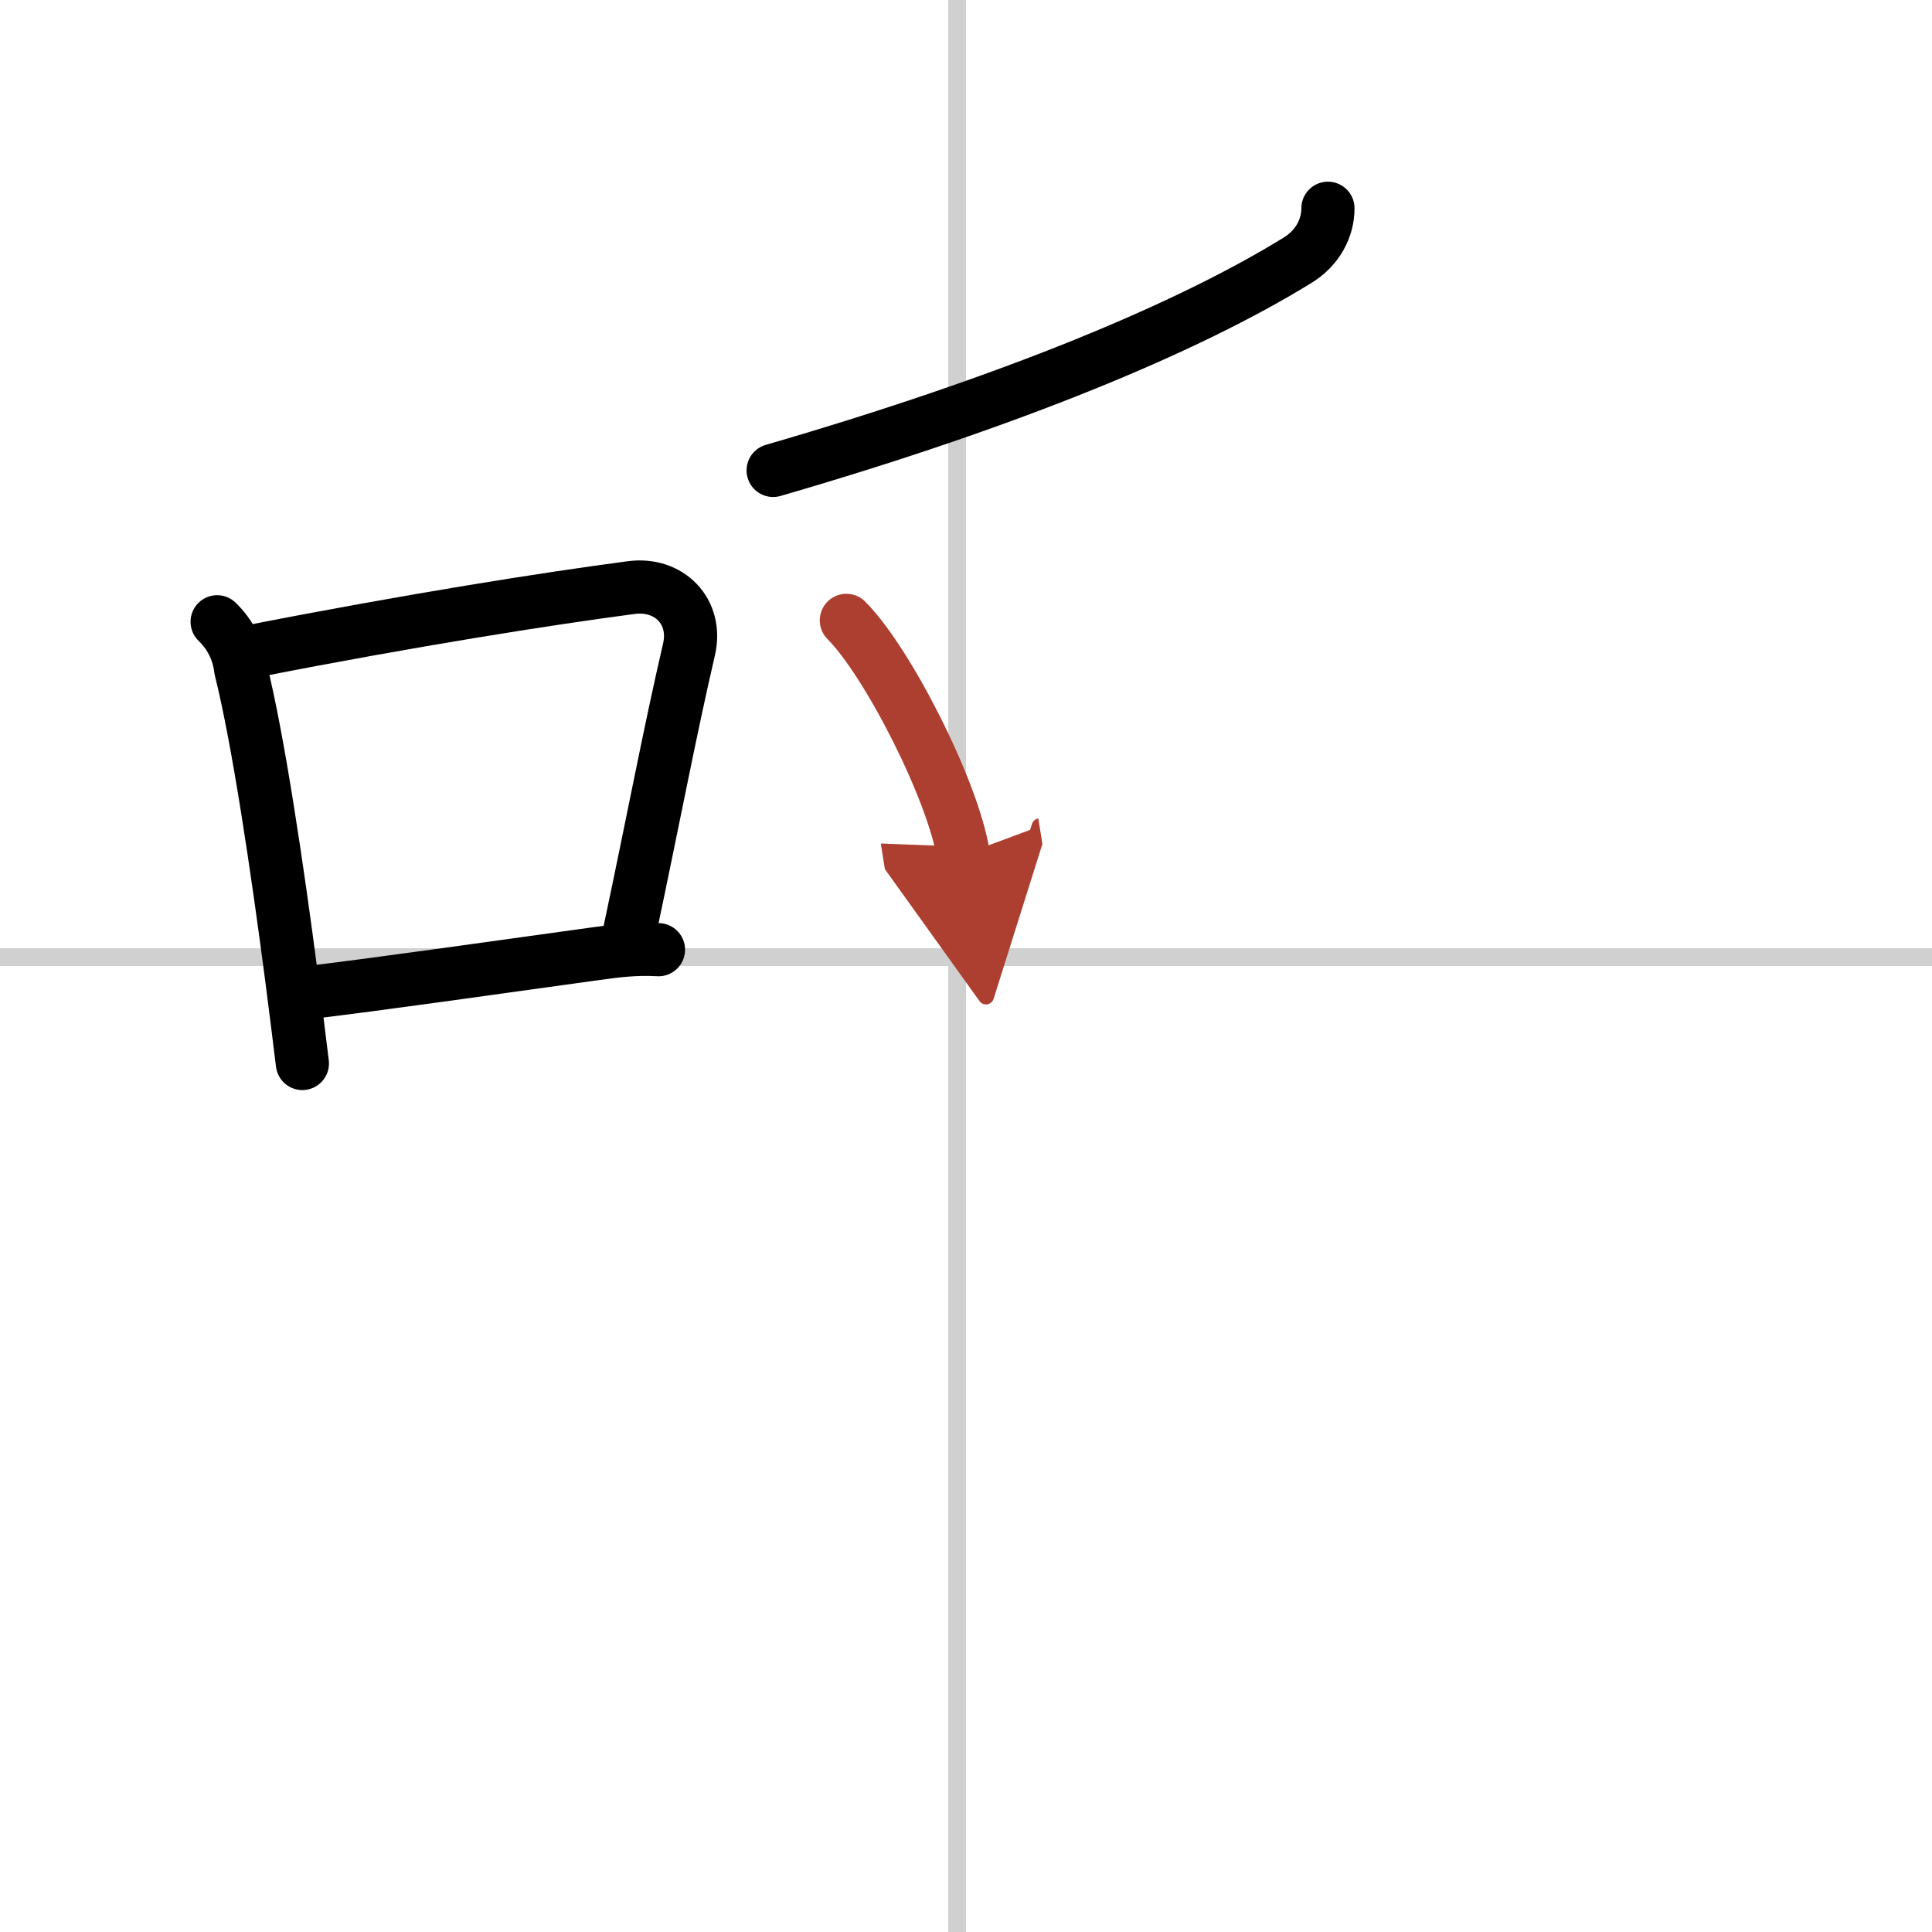 <svg width="400" height="400" viewBox="0 0 109 109" xmlns="http://www.w3.org/2000/svg"><defs><marker id="a" markerWidth="4" orient="auto" refX="1" refY="5" viewBox="0 0 10 10"><polyline points="0 0 10 5 0 10 1 5" fill="#ad3f31" stroke="#ad3f31"/></marker></defs><g fill="none" stroke="#000" stroke-linecap="round" stroke-linejoin="round" stroke-width="3"><rect width="100%" height="100%" fill="#fff" stroke="#fff"/><line x1="54" x2="54" y2="109" stroke="#d0d0d0" stroke-width="1"/><line x2="109" y1="54" y2="54" stroke="#d0d0d0" stroke-width="1"/><path d="m12.25 35.08c0.76 0.74 1.2 1.63 1.33 2.68 0.99 3.95 2.06 11.18 2.88 17.46 0.22 1.69 0.42 3.31 0.6 4.78"/><path d="m14.4 36.71c8.72-1.71 16.5-2.94 21.22-3.56 2.13-0.28 3.75 1.35 3.25 3.5-1.08 4.64-2.02 9.66-3.38 16.06"/><path d="m17.24 56.02c4.42-0.53 10.24-1.37 16.27-2.2 1.21-0.17 2.37-0.32 3.64-0.24"/><path d="m74.92 11.75c0 1.12-0.58 2.25-1.74 2.95-6.18 3.8-16.06 7.92-29.56 11.84"/><path d="m47.75 35c2.33 2.33 6.02 9.59 6.6 13.22" marker-end="url(#a)" stroke="#ad3f31"/></g></svg>
